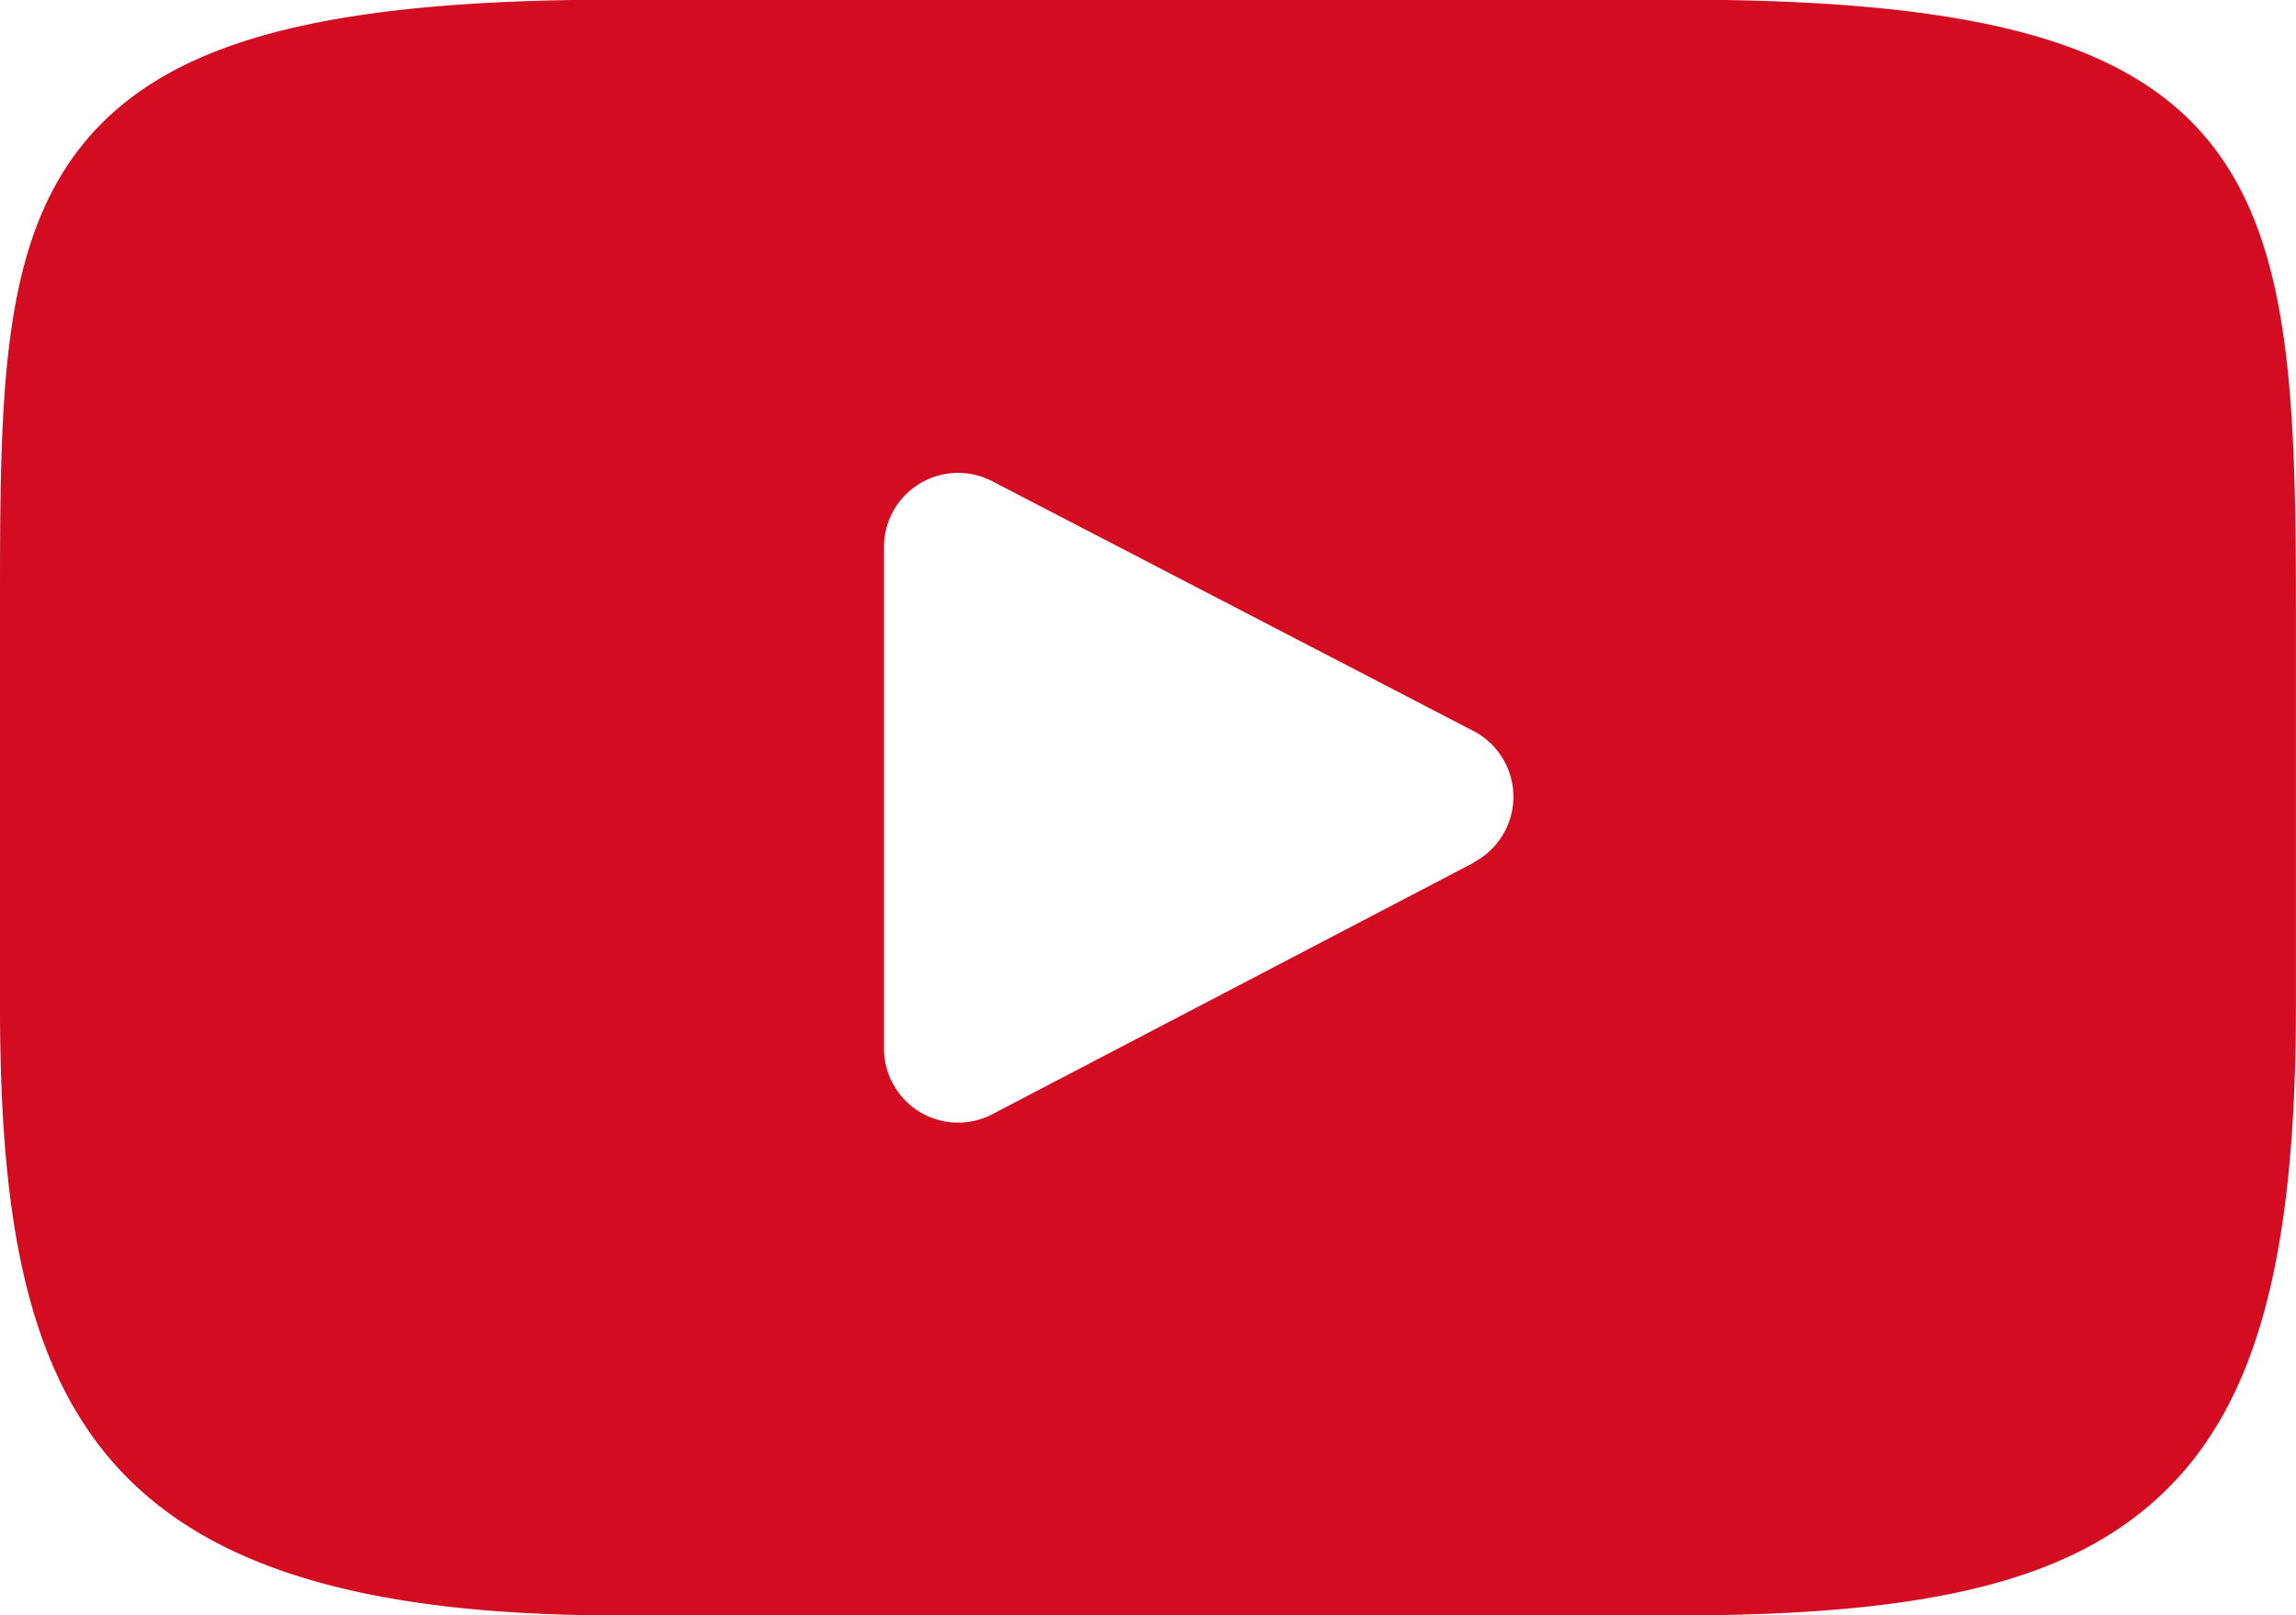 <svg id="ytb2" xmlns="http://www.w3.org/2000/svg" width="26.274" height="18.49" viewBox="0 0 26.274 18.49">
  <path id="XMLID_823_" d="M25.25,47.5c-.948-1.127-2.7-1.587-6.043-1.587H7.067c-3.421,0-5.2.49-6.146,1.69C0,48.777,0,50.5,0,52.888v4.549c0,4.623,1.093,6.971,7.067,6.971H19.206c2.9,0,4.507-.406,5.546-1.4,1.066-1.02,1.521-2.686,1.521-5.57V52.888C26.274,50.371,26.2,48.637,25.25,47.5ZM16.868,55.79l-5.512,2.881a.848.848,0,0,1-1.24-.751V52.177a.848.848,0,0,1,1.238-.752l5.512,2.862a.848.848,0,0,1,0,1.5Z" transform="translate(0 -45.917)" fill="#d40c22"/>
</svg>
